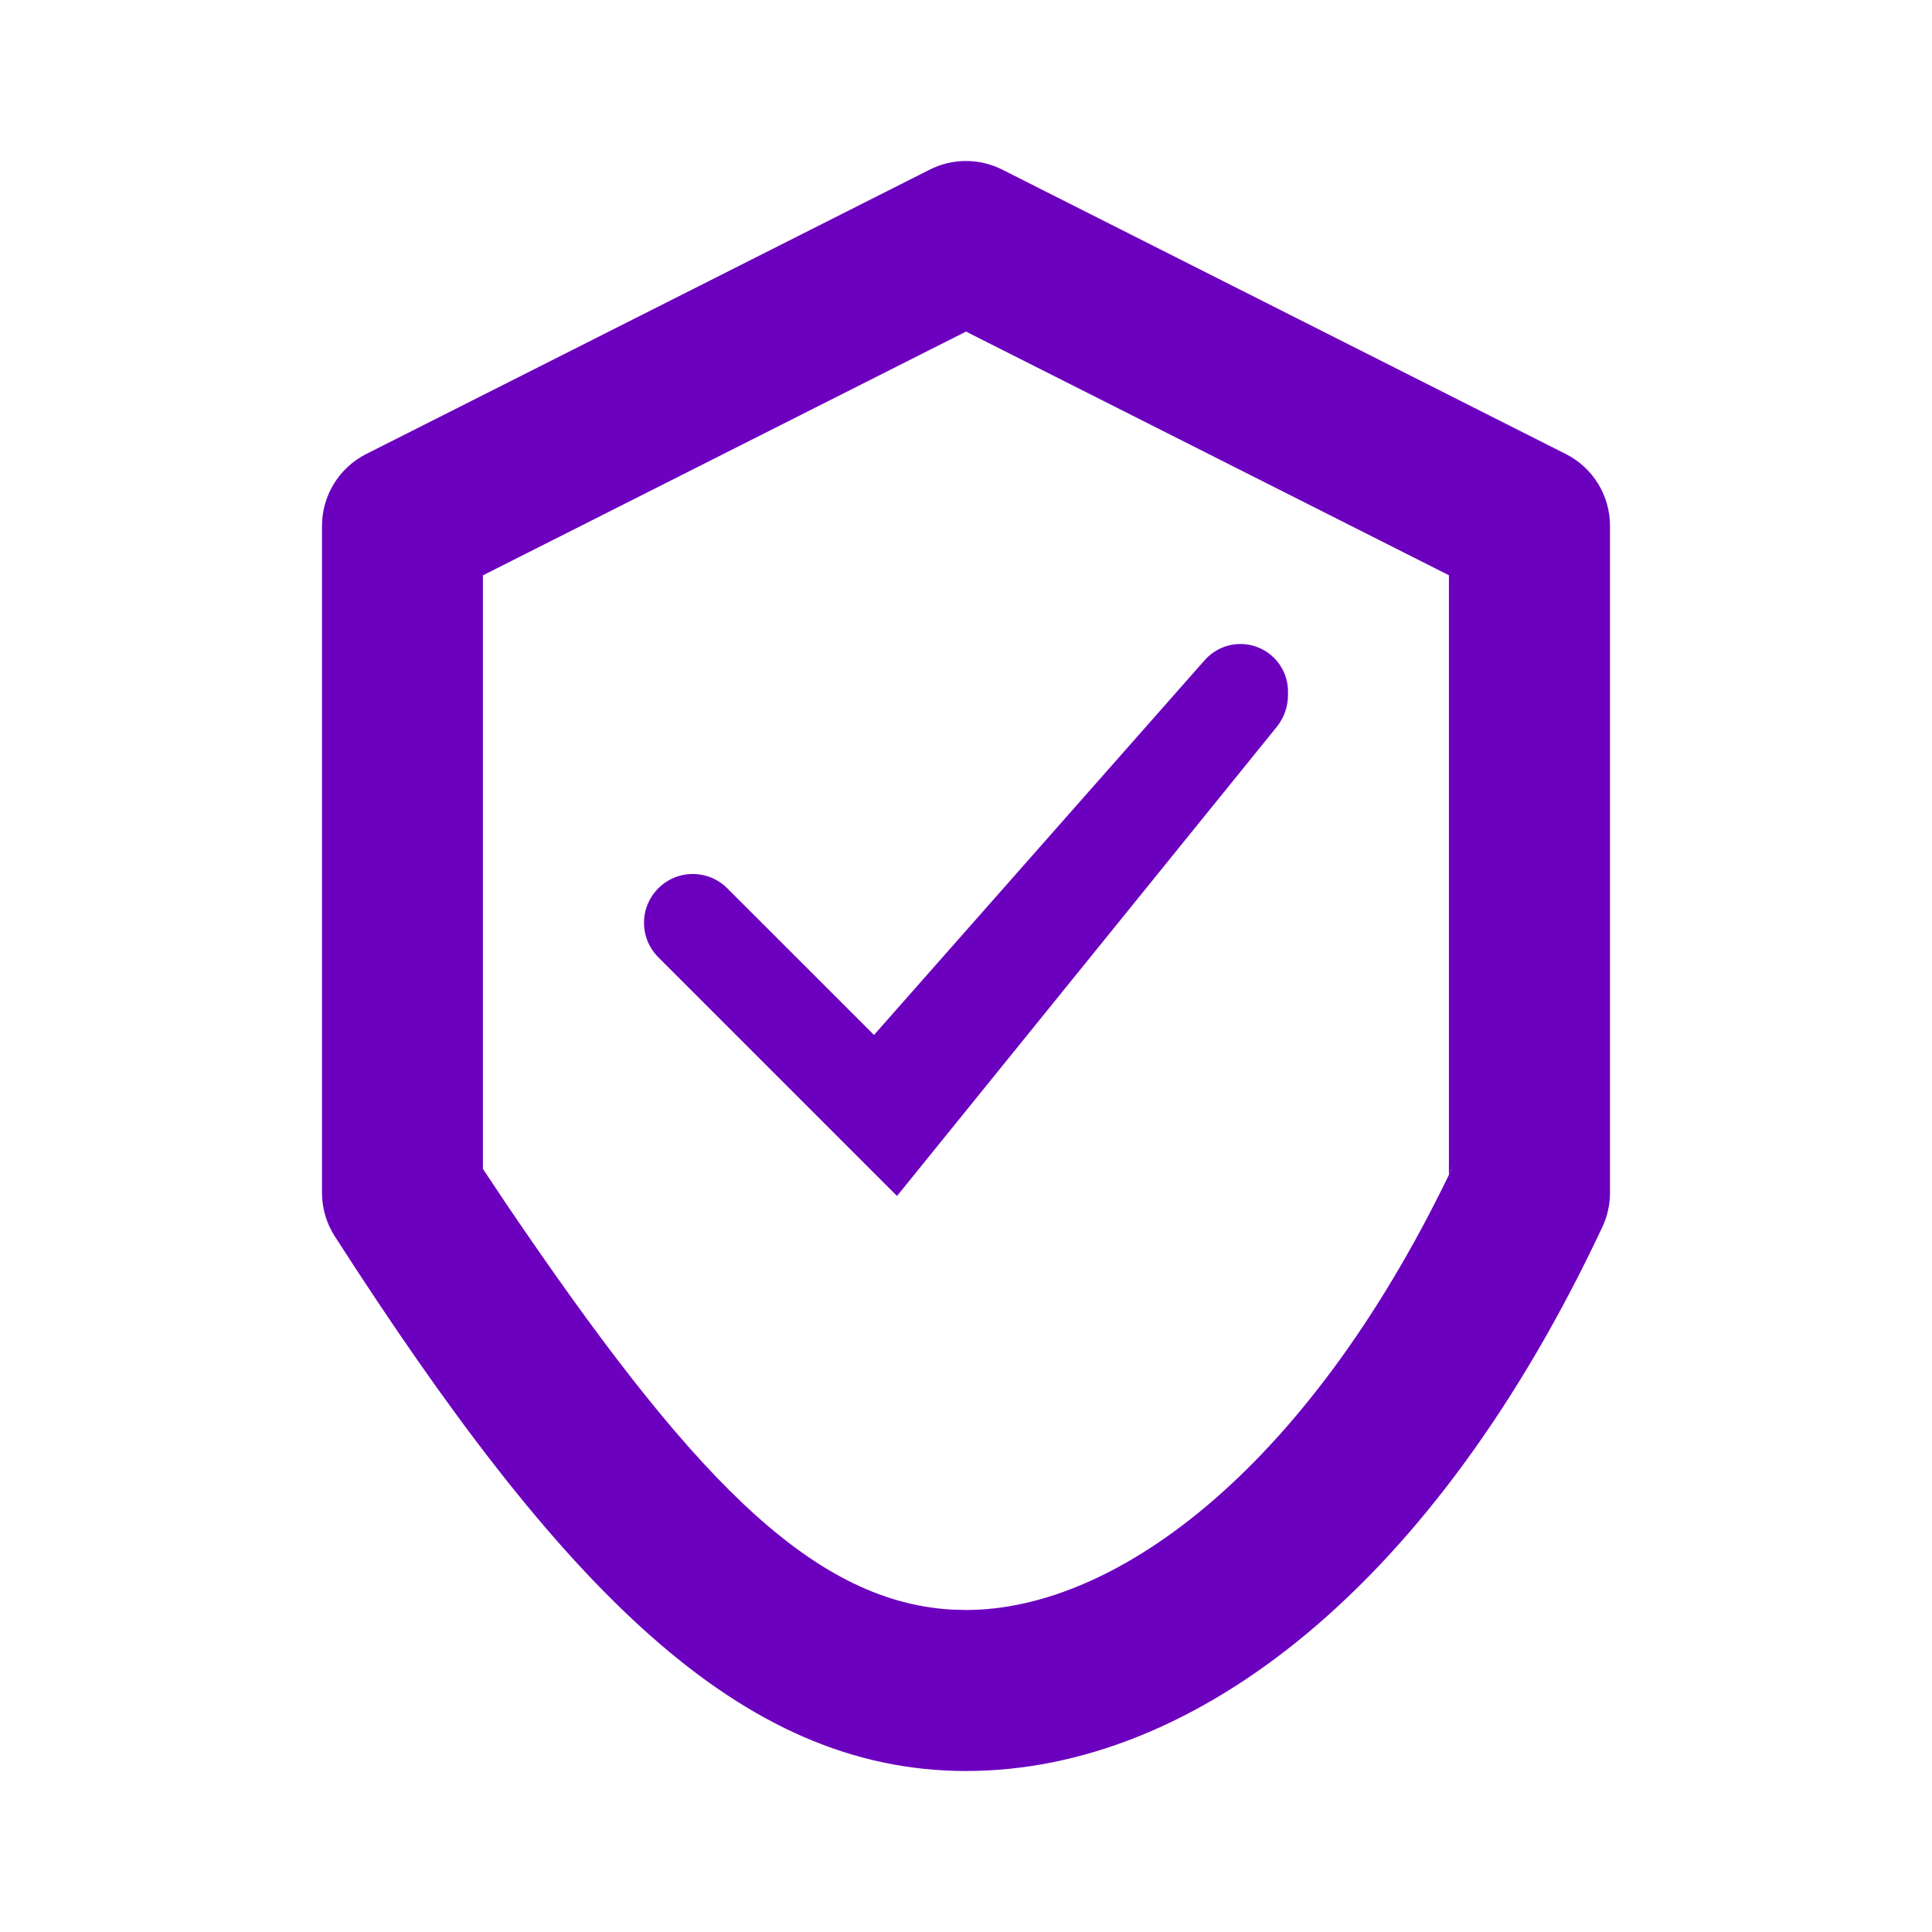 <svg width="24" height="24" viewBox="0 0 24 24" fill="none" xmlns="http://www.w3.org/2000/svg">
<path fill-rule="evenodd" clip-rule="evenodd" d="M4.549 5.64L11.55 2.107C11.833 1.964 12.167 1.964 12.45 2.107L19.451 5.64C19.788 5.81 20 6.155 20 6.532V14.818C20 14.964 19.968 15.109 19.905 15.242C17.825 19.677 14.86 22 12 22C9.194 22 6.973 19.738 4.159 15.358C4.055 15.197 4 15.009 4 14.818V6.532C4 6.155 4.213 5.81 4.549 5.64ZM17.999 7.146L12 4.119L5.999 7.147V14.52L6.29 14.957C8.523 18.249 10.036 19.892 11.822 19.995L12 20C13.891 20 16.308 18.201 18.095 14.393L17.999 14.591V7.146ZM9.035 11.035L10.857 12.857L14.966 8.2C15.079 8.073 15.24 8 15.409 8C15.736 8 16 8.264 16 8.591V8.633C16 8.778 15.95 8.919 15.859 9.031L11.143 14.857L8.178 11.892C8.064 11.778 8 11.624 8 11.463C8 11.129 8.271 10.857 8.606 10.857C8.767 10.857 8.921 10.921 9.035 11.035Z" fill="#6C00BF"/>
</svg>
